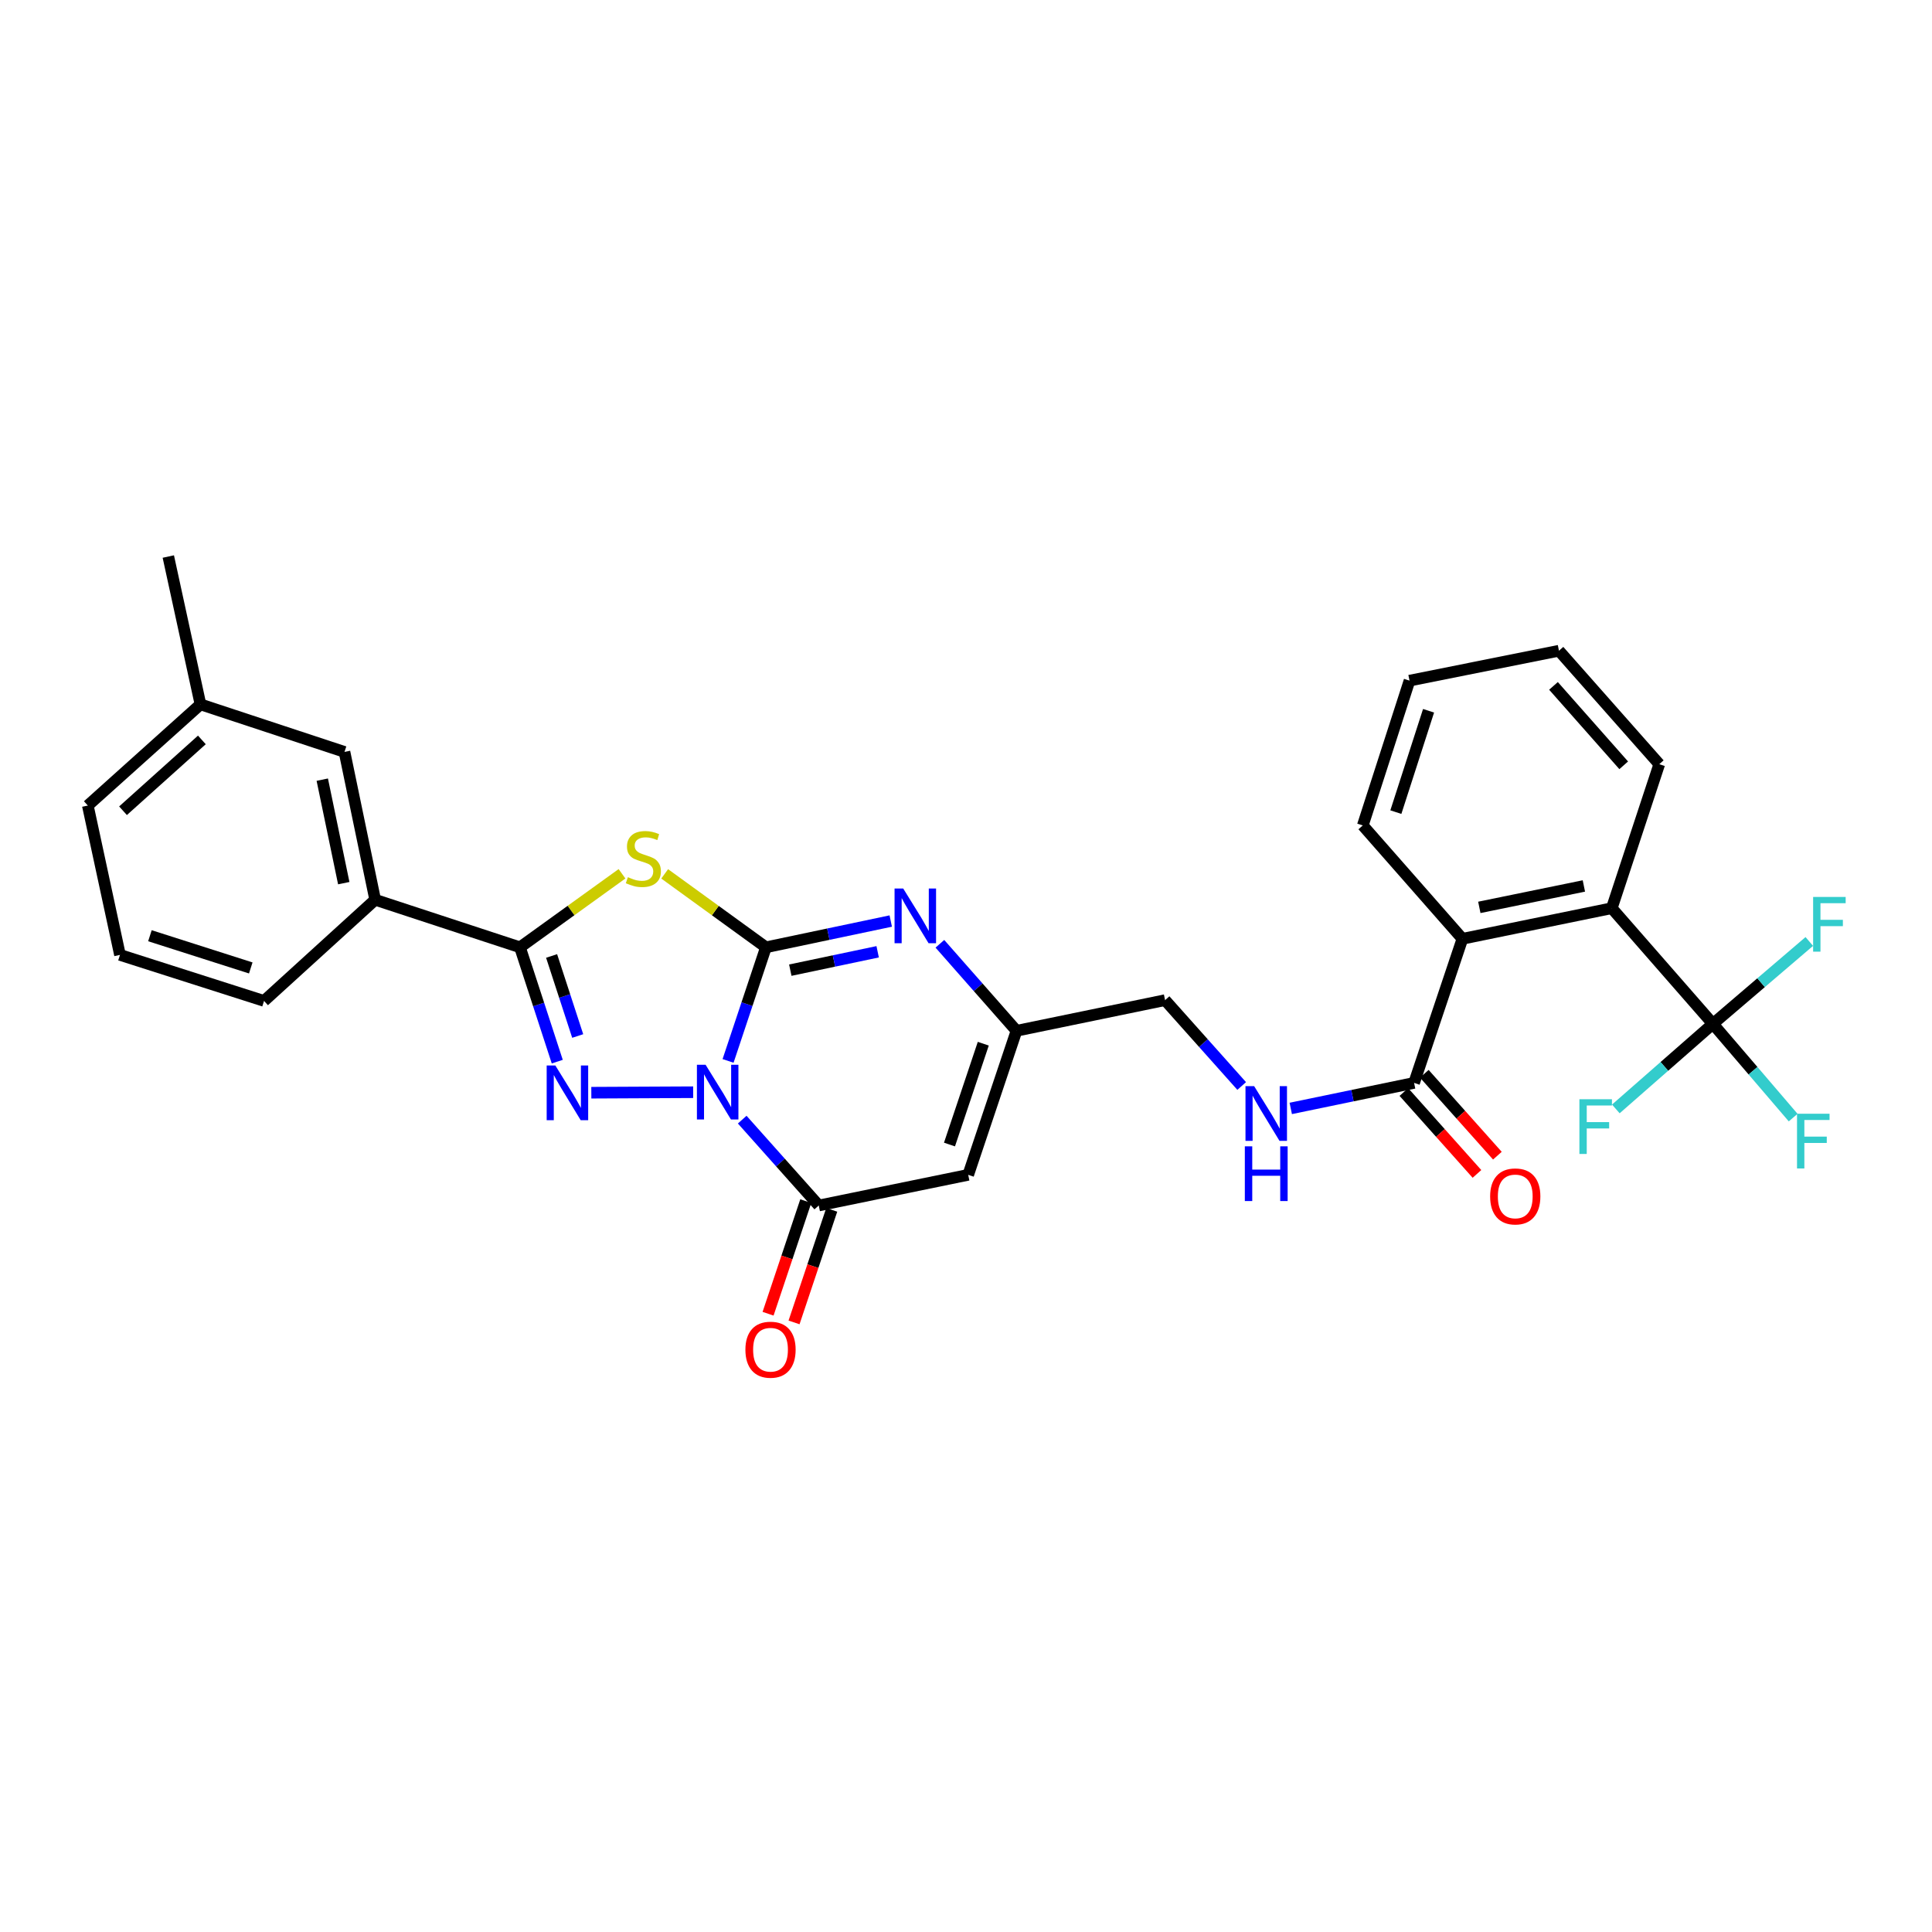 <?xml version='1.0' encoding='iso-8859-1'?>
<svg version='1.1' baseProfile='full'
              xmlns='http://www.w3.org/2000/svg'
                      xmlns:rdkit='http://www.rdkit.org/xml'
                      xmlns:xlink='http://www.w3.org/1999/xlink'
                  xml:space='preserve'
width='1000px' height='1000px' viewBox='0 0 1000 1000'>
<!-- END OF HEADER -->
<rect style='opacity:1.0;fill:#FFFFFF;stroke:none' width='1000' height='1000' x='0' y='0'> </rect>
<path class='bond-0' d='M 376.843,549.133 L 386.645,519.728' style='fill:none;fill-rule:evenodd;stroke:#0000FF;stroke-width:6px;stroke-linecap:butt;stroke-linejoin:miter;stroke-opacity:1' />
<path class='bond-0' d='M 386.645,519.728 L 396.448,490.323' style='fill:none;fill-rule:evenodd;stroke:#000000;stroke-width:6px;stroke-linecap:butt;stroke-linejoin:miter;stroke-opacity:1' />
<path class='bond-1' d='M 358.78,565.33 L 306.067,565.586' style='fill:none;fill-rule:evenodd;stroke:#0000FF;stroke-width:6px;stroke-linecap:butt;stroke-linejoin:miter;stroke-opacity:1' />
<path class='bond-4' d='M 384.17,579.521 L 403.978,601.741' style='fill:none;fill-rule:evenodd;stroke:#0000FF;stroke-width:6px;stroke-linecap:butt;stroke-linejoin:miter;stroke-opacity:1' />
<path class='bond-4' d='M 403.978,601.741 L 423.787,623.961' style='fill:none;fill-rule:evenodd;stroke:#000000;stroke-width:6px;stroke-linecap:butt;stroke-linejoin:miter;stroke-opacity:1' />
<path class='bond-2' d='M 396.448,490.323 L 370.243,471.318' style='fill:none;fill-rule:evenodd;stroke:#000000;stroke-width:6px;stroke-linecap:butt;stroke-linejoin:miter;stroke-opacity:1' />
<path class='bond-2' d='M 370.243,471.318 L 344.039,452.313' style='fill:none;fill-rule:evenodd;stroke:#CCCC00;stroke-width:6px;stroke-linecap:butt;stroke-linejoin:miter;stroke-opacity:1' />
<path class='bond-5' d='M 396.448,490.323 L 428.748,483.527' style='fill:none;fill-rule:evenodd;stroke:#000000;stroke-width:6px;stroke-linecap:butt;stroke-linejoin:miter;stroke-opacity:1' />
<path class='bond-5' d='M 428.748,483.527 L 461.048,476.73' style='fill:none;fill-rule:evenodd;stroke:#0000FF;stroke-width:6px;stroke-linecap:butt;stroke-linejoin:miter;stroke-opacity:1' />
<path class='bond-5' d='M 409.056,502.154 L 431.666,497.396' style='fill:none;fill-rule:evenodd;stroke:#000000;stroke-width:6px;stroke-linecap:butt;stroke-linejoin:miter;stroke-opacity:1' />
<path class='bond-5' d='M 431.666,497.396 L 454.277,492.639' style='fill:none;fill-rule:evenodd;stroke:#0000FF;stroke-width:6px;stroke-linecap:butt;stroke-linejoin:miter;stroke-opacity:1' />
<path class='bond-3' d='M 288.437,549.505 L 278.789,519.914' style='fill:none;fill-rule:evenodd;stroke:#0000FF;stroke-width:6px;stroke-linecap:butt;stroke-linejoin:miter;stroke-opacity:1' />
<path class='bond-3' d='M 278.789,519.914 L 269.141,490.323' style='fill:none;fill-rule:evenodd;stroke:#000000;stroke-width:6px;stroke-linecap:butt;stroke-linejoin:miter;stroke-opacity:1' />
<path class='bond-3' d='M 299.018,536.234 L 292.264,515.521' style='fill:none;fill-rule:evenodd;stroke:#0000FF;stroke-width:6px;stroke-linecap:butt;stroke-linejoin:miter;stroke-opacity:1' />
<path class='bond-3' d='M 292.264,515.521 L 285.51,494.807' style='fill:none;fill-rule:evenodd;stroke:#000000;stroke-width:6px;stroke-linecap:butt;stroke-linejoin:miter;stroke-opacity:1' />
<path class='bond-30' d='M 321.951,452.268 L 295.546,471.295' style='fill:none;fill-rule:evenodd;stroke:#CCCC00;stroke-width:6px;stroke-linecap:butt;stroke-linejoin:miter;stroke-opacity:1' />
<path class='bond-30' d='M 295.546,471.295 L 269.141,490.323' style='fill:none;fill-rule:evenodd;stroke:#000000;stroke-width:6px;stroke-linecap:butt;stroke-linejoin:miter;stroke-opacity:1' />
<path class='bond-12' d='M 269.141,490.323 L 194.187,465.716' style='fill:none;fill-rule:evenodd;stroke:#000000;stroke-width:6px;stroke-linecap:butt;stroke-linejoin:miter;stroke-opacity:1' />
<path class='bond-6' d='M 423.787,623.961 L 501.142,608.095' style='fill:none;fill-rule:evenodd;stroke:#000000;stroke-width:6px;stroke-linecap:butt;stroke-linejoin:miter;stroke-opacity:1' />
<path class='bond-14' d='M 417.067,621.711 L 407.31,650.848' style='fill:none;fill-rule:evenodd;stroke:#000000;stroke-width:6px;stroke-linecap:butt;stroke-linejoin:miter;stroke-opacity:1' />
<path class='bond-14' d='M 407.31,650.848 L 397.552,679.985' style='fill:none;fill-rule:evenodd;stroke:#FF0000;stroke-width:6px;stroke-linecap:butt;stroke-linejoin:miter;stroke-opacity:1' />
<path class='bond-14' d='M 430.507,626.212 L 420.749,655.348' style='fill:none;fill-rule:evenodd;stroke:#000000;stroke-width:6px;stroke-linecap:butt;stroke-linejoin:miter;stroke-opacity:1' />
<path class='bond-14' d='M 420.749,655.348 L 410.992,684.485' style='fill:none;fill-rule:evenodd;stroke:#FF0000;stroke-width:6px;stroke-linecap:butt;stroke-linejoin:miter;stroke-opacity:1' />
<path class='bond-31' d='M 486.485,488.503 L 506.309,511.02' style='fill:none;fill-rule:evenodd;stroke:#0000FF;stroke-width:6px;stroke-linecap:butt;stroke-linejoin:miter;stroke-opacity:1' />
<path class='bond-31' d='M 506.309,511.02 L 526.134,533.536' style='fill:none;fill-rule:evenodd;stroke:#000000;stroke-width:6px;stroke-linecap:butt;stroke-linejoin:miter;stroke-opacity:1' />
<path class='bond-8' d='M 501.142,608.095 L 526.134,533.536' style='fill:none;fill-rule:evenodd;stroke:#000000;stroke-width:6px;stroke-linecap:butt;stroke-linejoin:miter;stroke-opacity:1' />
<path class='bond-8' d='M 491.452,592.407 L 508.946,540.215' style='fill:none;fill-rule:evenodd;stroke:#000000;stroke-width:6px;stroke-linecap:butt;stroke-linejoin:miter;stroke-opacity:1' />
<path class='bond-7' d='M 886.592,529.953 L 834.253,470.079' style='fill:none;fill-rule:evenodd;stroke:#000000;stroke-width:6px;stroke-linecap:butt;stroke-linejoin:miter;stroke-opacity:1' />
<path class='bond-18' d='M 886.592,529.953 L 907.364,554.209' style='fill:none;fill-rule:evenodd;stroke:#000000;stroke-width:6px;stroke-linecap:butt;stroke-linejoin:miter;stroke-opacity:1' />
<path class='bond-18' d='M 907.364,554.209 L 928.136,578.466' style='fill:none;fill-rule:evenodd;stroke:#33CCCC;stroke-width:6px;stroke-linecap:butt;stroke-linejoin:miter;stroke-opacity:1' />
<path class='bond-19' d='M 886.592,529.953 L 861.472,551.967' style='fill:none;fill-rule:evenodd;stroke:#000000;stroke-width:6px;stroke-linecap:butt;stroke-linejoin:miter;stroke-opacity:1' />
<path class='bond-19' d='M 861.472,551.967 L 836.352,573.98' style='fill:none;fill-rule:evenodd;stroke:#33CCCC;stroke-width:6px;stroke-linecap:butt;stroke-linejoin:miter;stroke-opacity:1' />
<path class='bond-20' d='M 886.592,529.953 L 911.54,508.631' style='fill:none;fill-rule:evenodd;stroke:#000000;stroke-width:6px;stroke-linecap:butt;stroke-linejoin:miter;stroke-opacity:1' />
<path class='bond-20' d='M 911.54,508.631 L 936.488,487.308' style='fill:none;fill-rule:evenodd;stroke:#33CCCC;stroke-width:6px;stroke-linecap:butt;stroke-linejoin:miter;stroke-opacity:1' />
<path class='bond-17' d='M 526.134,533.536 L 603.04,517.669' style='fill:none;fill-rule:evenodd;stroke:#000000;stroke-width:6px;stroke-linecap:butt;stroke-linejoin:miter;stroke-opacity:1' />
<path class='bond-9' d='M 834.253,470.079 L 756.946,485.921' style='fill:none;fill-rule:evenodd;stroke:#000000;stroke-width:6px;stroke-linecap:butt;stroke-linejoin:miter;stroke-opacity:1' />
<path class='bond-9' d='M 819.812,458.57 L 765.696,469.66' style='fill:none;fill-rule:evenodd;stroke:#000000;stroke-width:6px;stroke-linecap:butt;stroke-linejoin:miter;stroke-opacity:1' />
<path class='bond-22' d='M 834.253,470.079 L 858.836,395.543' style='fill:none;fill-rule:evenodd;stroke:#000000;stroke-width:6px;stroke-linecap:butt;stroke-linejoin:miter;stroke-opacity:1' />
<path class='bond-10' d='M 756.946,485.921 L 731.93,560.504' style='fill:none;fill-rule:evenodd;stroke:#000000;stroke-width:6px;stroke-linecap:butt;stroke-linejoin:miter;stroke-opacity:1' />
<path class='bond-23' d='M 756.946,485.921 L 705.379,427.244' style='fill:none;fill-rule:evenodd;stroke:#000000;stroke-width:6px;stroke-linecap:butt;stroke-linejoin:miter;stroke-opacity:1' />
<path class='bond-11' d='M 731.93,560.504 L 700.013,567.112' style='fill:none;fill-rule:evenodd;stroke:#000000;stroke-width:6px;stroke-linecap:butt;stroke-linejoin:miter;stroke-opacity:1' />
<path class='bond-11' d='M 700.013,567.112 L 668.096,573.719' style='fill:none;fill-rule:evenodd;stroke:#0000FF;stroke-width:6px;stroke-linecap:butt;stroke-linejoin:miter;stroke-opacity:1' />
<path class='bond-15' d='M 726.642,565.223 L 745.557,586.418' style='fill:none;fill-rule:evenodd;stroke:#000000;stroke-width:6px;stroke-linecap:butt;stroke-linejoin:miter;stroke-opacity:1' />
<path class='bond-15' d='M 745.557,586.418 L 764.472,607.614' style='fill:none;fill-rule:evenodd;stroke:#FF0000;stroke-width:6px;stroke-linecap:butt;stroke-linejoin:miter;stroke-opacity:1' />
<path class='bond-15' d='M 737.217,555.786 L 756.132,576.982' style='fill:none;fill-rule:evenodd;stroke:#000000;stroke-width:6px;stroke-linecap:butt;stroke-linejoin:miter;stroke-opacity:1' />
<path class='bond-15' d='M 756.132,576.982 L 775.046,598.177' style='fill:none;fill-rule:evenodd;stroke:#FF0000;stroke-width:6px;stroke-linecap:butt;stroke-linejoin:miter;stroke-opacity:1' />
<path class='bond-16' d='M 194.187,465.716 L 178.306,389.189' style='fill:none;fill-rule:evenodd;stroke:#000000;stroke-width:6px;stroke-linecap:butt;stroke-linejoin:miter;stroke-opacity:1' />
<path class='bond-16' d='M 177.928,457.117 L 166.81,403.548' style='fill:none;fill-rule:evenodd;stroke:#000000;stroke-width:6px;stroke-linecap:butt;stroke-linejoin:miter;stroke-opacity:1' />
<path class='bond-24' d='M 194.187,465.716 L 136.668,518.079' style='fill:none;fill-rule:evenodd;stroke:#000000;stroke-width:6px;stroke-linecap:butt;stroke-linejoin:miter;stroke-opacity:1' />
<path class='bond-13' d='M 642.696,562.108 L 622.868,539.889' style='fill:none;fill-rule:evenodd;stroke:#0000FF;stroke-width:6px;stroke-linecap:butt;stroke-linejoin:miter;stroke-opacity:1' />
<path class='bond-13' d='M 622.868,539.889 L 603.04,517.669' style='fill:none;fill-rule:evenodd;stroke:#000000;stroke-width:6px;stroke-linecap:butt;stroke-linejoin:miter;stroke-opacity:1' />
<path class='bond-21' d='M 178.306,389.189 L 103.762,364.582' style='fill:none;fill-rule:evenodd;stroke:#000000;stroke-width:6px;stroke-linecap:butt;stroke-linejoin:miter;stroke-opacity:1' />
<path class='bond-27' d='M 103.762,364.582 L 87.116,288.062' style='fill:none;fill-rule:evenodd;stroke:#000000;stroke-width:6px;stroke-linecap:butt;stroke-linejoin:miter;stroke-opacity:1' />
<path class='bond-32' d='M 103.762,364.582 L 45.455,416.952' style='fill:none;fill-rule:evenodd;stroke:#000000;stroke-width:6px;stroke-linecap:butt;stroke-linejoin:miter;stroke-opacity:1' />
<path class='bond-32' d='M 104.487,382.982 L 63.672,419.641' style='fill:none;fill-rule:evenodd;stroke:#000000;stroke-width:6px;stroke-linecap:butt;stroke-linejoin:miter;stroke-opacity:1' />
<path class='bond-33' d='M 858.836,395.543 L 806.914,336.818' style='fill:none;fill-rule:evenodd;stroke:#000000;stroke-width:6px;stroke-linecap:butt;stroke-linejoin:miter;stroke-opacity:1' />
<path class='bond-33' d='M 840.43,396.122 L 804.085,355.015' style='fill:none;fill-rule:evenodd;stroke:#000000;stroke-width:6px;stroke-linecap:butt;stroke-linejoin:miter;stroke-opacity:1' />
<path class='bond-28' d='M 705.379,427.244 L 729.56,352.299' style='fill:none;fill-rule:evenodd;stroke:#000000;stroke-width:6px;stroke-linecap:butt;stroke-linejoin:miter;stroke-opacity:1' />
<path class='bond-28' d='M 722.494,420.354 L 739.421,367.893' style='fill:none;fill-rule:evenodd;stroke:#000000;stroke-width:6px;stroke-linecap:butt;stroke-linejoin:miter;stroke-opacity:1' />
<path class='bond-25' d='M 136.668,518.079 L 62.1,494.26' style='fill:none;fill-rule:evenodd;stroke:#000000;stroke-width:6px;stroke-linecap:butt;stroke-linejoin:miter;stroke-opacity:1' />
<path class='bond-25' d='M 129.795,501.005 L 77.598,484.332' style='fill:none;fill-rule:evenodd;stroke:#000000;stroke-width:6px;stroke-linecap:butt;stroke-linejoin:miter;stroke-opacity:1' />
<path class='bond-26' d='M 62.1,494.26 L 45.455,416.952' style='fill:none;fill-rule:evenodd;stroke:#000000;stroke-width:6px;stroke-linecap:butt;stroke-linejoin:miter;stroke-opacity:1' />
<path class='bond-29' d='M 729.56,352.299 L 806.914,336.818' style='fill:none;fill-rule:evenodd;stroke:#000000;stroke-width:6px;stroke-linecap:butt;stroke-linejoin:miter;stroke-opacity:1' />
<path  class='atom-0' d='M 365.204 551.108
L 374.484 566.108
Q 375.404 567.588, 376.884 570.268
Q 378.364 572.948, 378.444 573.108
L 378.444 551.108
L 382.204 551.108
L 382.204 579.428
L 378.324 579.428
L 368.364 563.028
Q 367.204 561.108, 365.964 558.908
Q 364.764 556.708, 364.404 556.028
L 364.404 579.428
L 360.724 579.428
L 360.724 551.108
L 365.204 551.108
' fill='#0000FF'/>
<path  class='atom-2' d='M 287.44 551.486
L 296.72 566.486
Q 297.64 567.966, 299.12 570.646
Q 300.6 573.326, 300.68 573.486
L 300.68 551.486
L 304.44 551.486
L 304.44 579.806
L 300.56 579.806
L 290.6 563.406
Q 289.44 561.486, 288.2 559.286
Q 287 557.086, 286.64 556.406
L 286.64 579.806
L 282.96 579.806
L 282.96 551.486
L 287.44 551.486
' fill='#0000FF'/>
<path  class='atom-3' d='M 324.999 454.027
Q 325.319 454.147, 326.639 454.707
Q 327.959 455.267, 329.399 455.627
Q 330.879 455.947, 332.319 455.947
Q 334.999 455.947, 336.559 454.667
Q 338.119 453.347, 338.119 451.067
Q 338.119 449.507, 337.319 448.547
Q 336.559 447.587, 335.359 447.067
Q 334.159 446.547, 332.159 445.947
Q 329.639 445.187, 328.119 444.467
Q 326.639 443.747, 325.559 442.227
Q 324.519 440.707, 324.519 438.147
Q 324.519 434.587, 326.919 432.387
Q 329.359 430.187, 334.159 430.187
Q 337.439 430.187, 341.159 431.747
L 340.239 434.827
Q 336.839 433.427, 334.279 433.427
Q 331.519 433.427, 329.999 434.587
Q 328.479 435.707, 328.519 437.667
Q 328.519 439.187, 329.279 440.107
Q 330.079 441.027, 331.199 441.547
Q 332.359 442.067, 334.279 442.667
Q 336.839 443.467, 338.359 444.267
Q 339.879 445.067, 340.959 446.707
Q 342.079 448.307, 342.079 451.067
Q 342.079 454.987, 339.439 457.107
Q 336.839 459.187, 332.479 459.187
Q 329.959 459.187, 328.039 458.627
Q 326.159 458.107, 323.919 457.187
L 324.999 454.027
' fill='#CCCC00'/>
<path  class='atom-6' d='M 467.503 459.895
L 476.783 474.895
Q 477.703 476.375, 479.183 479.055
Q 480.663 481.735, 480.743 481.895
L 480.743 459.895
L 484.503 459.895
L 484.503 488.215
L 480.623 488.215
L 470.663 471.815
Q 469.503 469.895, 468.263 467.695
Q 467.063 465.495, 466.703 464.815
L 466.703 488.215
L 463.023 488.215
L 463.023 459.895
L 467.503 459.895
' fill='#0000FF'/>
<path  class='atom-14' d='M 649.142 562.187
L 658.422 577.187
Q 659.342 578.667, 660.822 581.347
Q 662.302 584.027, 662.382 584.187
L 662.382 562.187
L 666.142 562.187
L 666.142 590.507
L 662.262 590.507
L 652.302 574.107
Q 651.142 572.187, 649.902 569.987
Q 648.702 567.787, 648.342 567.107
L 648.342 590.507
L 644.662 590.507
L 644.662 562.187
L 649.142 562.187
' fill='#0000FF'/>
<path  class='atom-14' d='M 644.322 593.339
L 648.162 593.339
L 648.162 605.379
L 662.642 605.379
L 662.642 593.339
L 666.482 593.339
L 666.482 621.659
L 662.642 621.659
L 662.642 608.579
L 648.162 608.579
L 648.162 621.659
L 644.322 621.659
L 644.322 593.339
' fill='#0000FF'/>
<path  class='atom-15' d='M 385.818 698.601
Q 385.818 691.801, 389.178 688.001
Q 392.538 684.201, 398.818 684.201
Q 405.098 684.201, 408.458 688.001
Q 411.818 691.801, 411.818 698.601
Q 411.818 705.481, 408.418 709.401
Q 405.018 713.281, 398.818 713.281
Q 392.578 713.281, 389.178 709.401
Q 385.818 705.521, 385.818 698.601
M 398.818 710.081
Q 403.138 710.081, 405.458 707.201
Q 407.818 704.281, 407.818 698.601
Q 407.818 693.041, 405.458 690.241
Q 403.138 687.401, 398.818 687.401
Q 394.498 687.401, 392.138 690.201
Q 389.818 693.001, 389.818 698.601
Q 389.818 704.321, 392.138 707.201
Q 394.498 710.081, 398.818 710.081
' fill='#FF0000'/>
<path  class='atom-16' d='M 771.292 619.262
Q 771.292 612.462, 774.652 608.662
Q 778.012 604.862, 784.292 604.862
Q 790.572 604.862, 793.932 608.662
Q 797.292 612.462, 797.292 619.262
Q 797.292 626.142, 793.892 630.062
Q 790.492 633.942, 784.292 633.942
Q 778.052 633.942, 774.652 630.062
Q 771.292 626.182, 771.292 619.262
M 784.292 630.742
Q 788.612 630.742, 790.932 627.862
Q 793.292 624.942, 793.292 619.262
Q 793.292 613.702, 790.932 610.902
Q 788.612 608.062, 784.292 608.062
Q 779.972 608.062, 777.612 610.862
Q 775.292 613.662, 775.292 619.262
Q 775.292 624.982, 777.612 627.862
Q 779.972 630.742, 784.292 630.742
' fill='#FF0000'/>
<path  class='atom-19' d='M 930.133 576.47
L 946.973 576.47
L 946.973 579.71
L 933.933 579.71
L 933.933 588.31
L 945.533 588.31
L 945.533 591.59
L 933.933 591.59
L 933.933 604.79
L 930.133 604.79
L 930.133 576.47
' fill='#33CCCC'/>
<path  class='atom-20' d='M 817.495 568.966
L 834.335 568.966
L 834.335 572.206
L 821.295 572.206
L 821.295 580.806
L 832.895 580.806
L 832.895 584.086
L 821.295 584.086
L 821.295 597.286
L 817.495 597.286
L 817.495 568.966
' fill='#33CCCC'/>
<path  class='atom-21' d='M 938.471 464.257
L 955.311 464.257
L 955.311 467.497
L 942.271 467.497
L 942.271 476.097
L 953.871 476.097
L 953.871 479.377
L 942.271 479.377
L 942.271 492.577
L 938.471 492.577
L 938.471 464.257
' fill='#33CCCC'/>
</svg>
